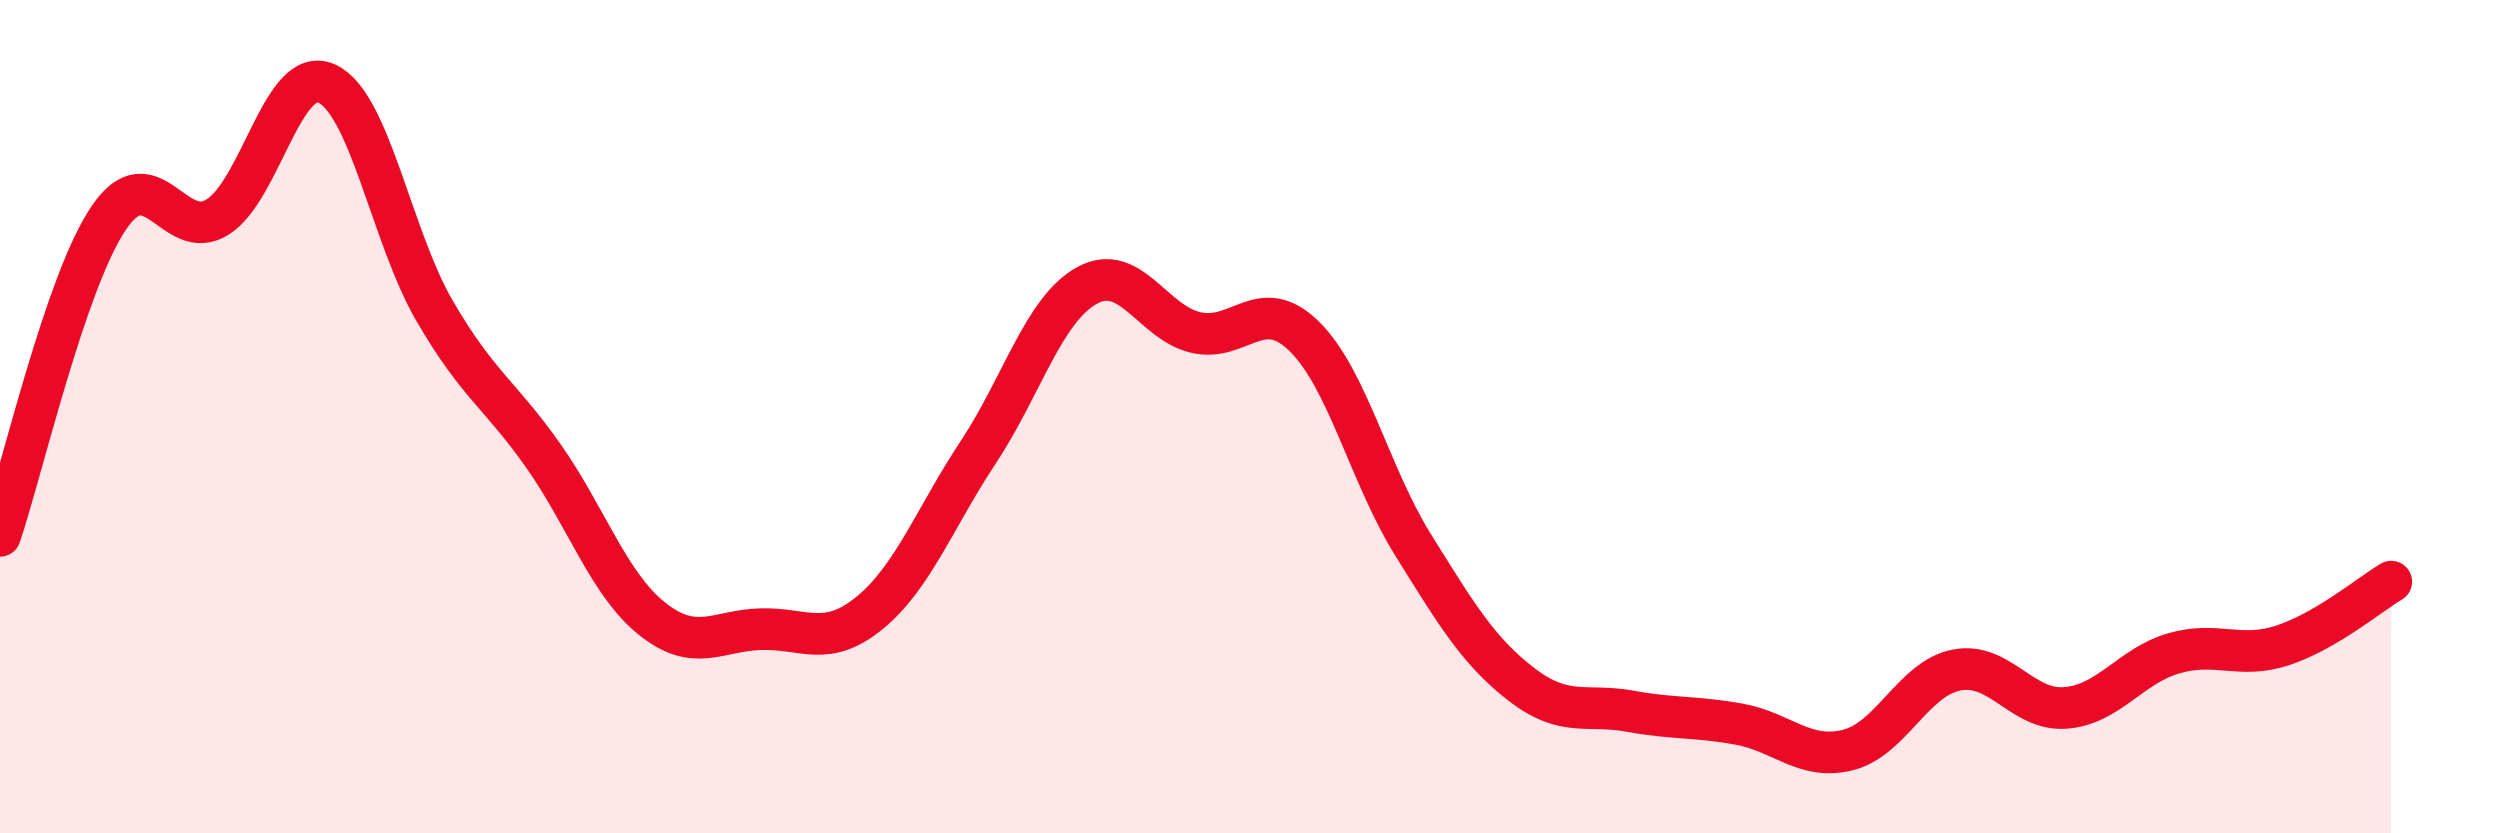 
    <svg width="60" height="20" viewBox="0 0 60 20" xmlns="http://www.w3.org/2000/svg">
      <path
        d="M 0,12.86 C 0.52,11.33 1.57,6.76 2.61,5.23 C 3.65,3.7 4.18,5.86 5.22,5.21 C 6.26,4.56 6.79,1.55 7.83,2 C 8.87,2.45 9.39,5.67 10.43,7.46 C 11.47,9.25 12,9.46 13.04,10.94 C 14.08,12.42 14.61,14.02 15.65,14.85 C 16.69,15.68 17.22,15.13 18.26,15.1 C 19.3,15.07 19.83,15.56 20.87,14.71 C 21.91,13.86 22.44,12.42 23.48,10.85 C 24.52,9.28 25.05,7.42 26.09,6.85 C 27.13,6.28 27.66,7.74 28.7,7.98 C 29.74,8.22 30.26,7.05 31.3,8.07 C 32.34,9.09 32.87,11.4 33.91,13.07 C 34.95,14.74 35.48,15.63 36.52,16.43 C 37.56,17.23 38.09,16.88 39.13,17.07 C 40.17,17.26 40.7,17.19 41.74,17.38 C 42.78,17.57 43.31,18.26 44.35,18 C 45.39,17.74 45.92,16.28 46.96,16.08 C 48,15.88 48.53,17.07 49.57,16.99 C 50.61,16.91 51.13,15.98 52.17,15.68 C 53.21,15.38 53.74,15.83 54.78,15.49 C 55.82,15.15 56.87,14.27 57.39,13.96L57.39 20L0 20Z"
        fill="#EB0A25"
        opacity="0.1"
        stroke-linecap="round"
        stroke-linejoin="round"
      />
      <path
        d="M 0,12.86 C 0.52,11.33 1.57,6.76 2.61,5.23 C 3.65,3.7 4.18,5.86 5.22,5.21 C 6.26,4.56 6.79,1.55 7.83,2 C 8.87,2.45 9.39,5.67 10.43,7.46 C 11.47,9.25 12,9.46 13.04,10.94 C 14.08,12.42 14.61,14.02 15.65,14.85 C 16.69,15.68 17.22,15.13 18.26,15.1 C 19.3,15.07 19.83,15.56 20.87,14.71 C 21.91,13.86 22.44,12.42 23.48,10.85 C 24.52,9.28 25.05,7.42 26.09,6.85 C 27.13,6.28 27.66,7.74 28.7,7.98 C 29.74,8.22 30.26,7.05 31.3,8.07 C 32.34,9.09 32.87,11.4 33.91,13.07 C 34.95,14.74 35.48,15.63 36.52,16.43 C 37.56,17.23 38.09,16.88 39.13,17.07 C 40.17,17.26 40.7,17.19 41.74,17.38 C 42.78,17.57 43.31,18.26 44.35,18 C 45.39,17.74 45.92,16.28 46.96,16.08 C 48,15.88 48.53,17.07 49.57,16.99 C 50.61,16.91 51.13,15.98 52.17,15.68 C 53.21,15.38 53.74,15.83 54.78,15.49 C 55.82,15.15 56.87,14.27 57.39,13.96"
        stroke="#EB0A25"
        stroke-width="1"
        fill="none"
        stroke-linecap="round"
        stroke-linejoin="round"
      />
    </svg>
  